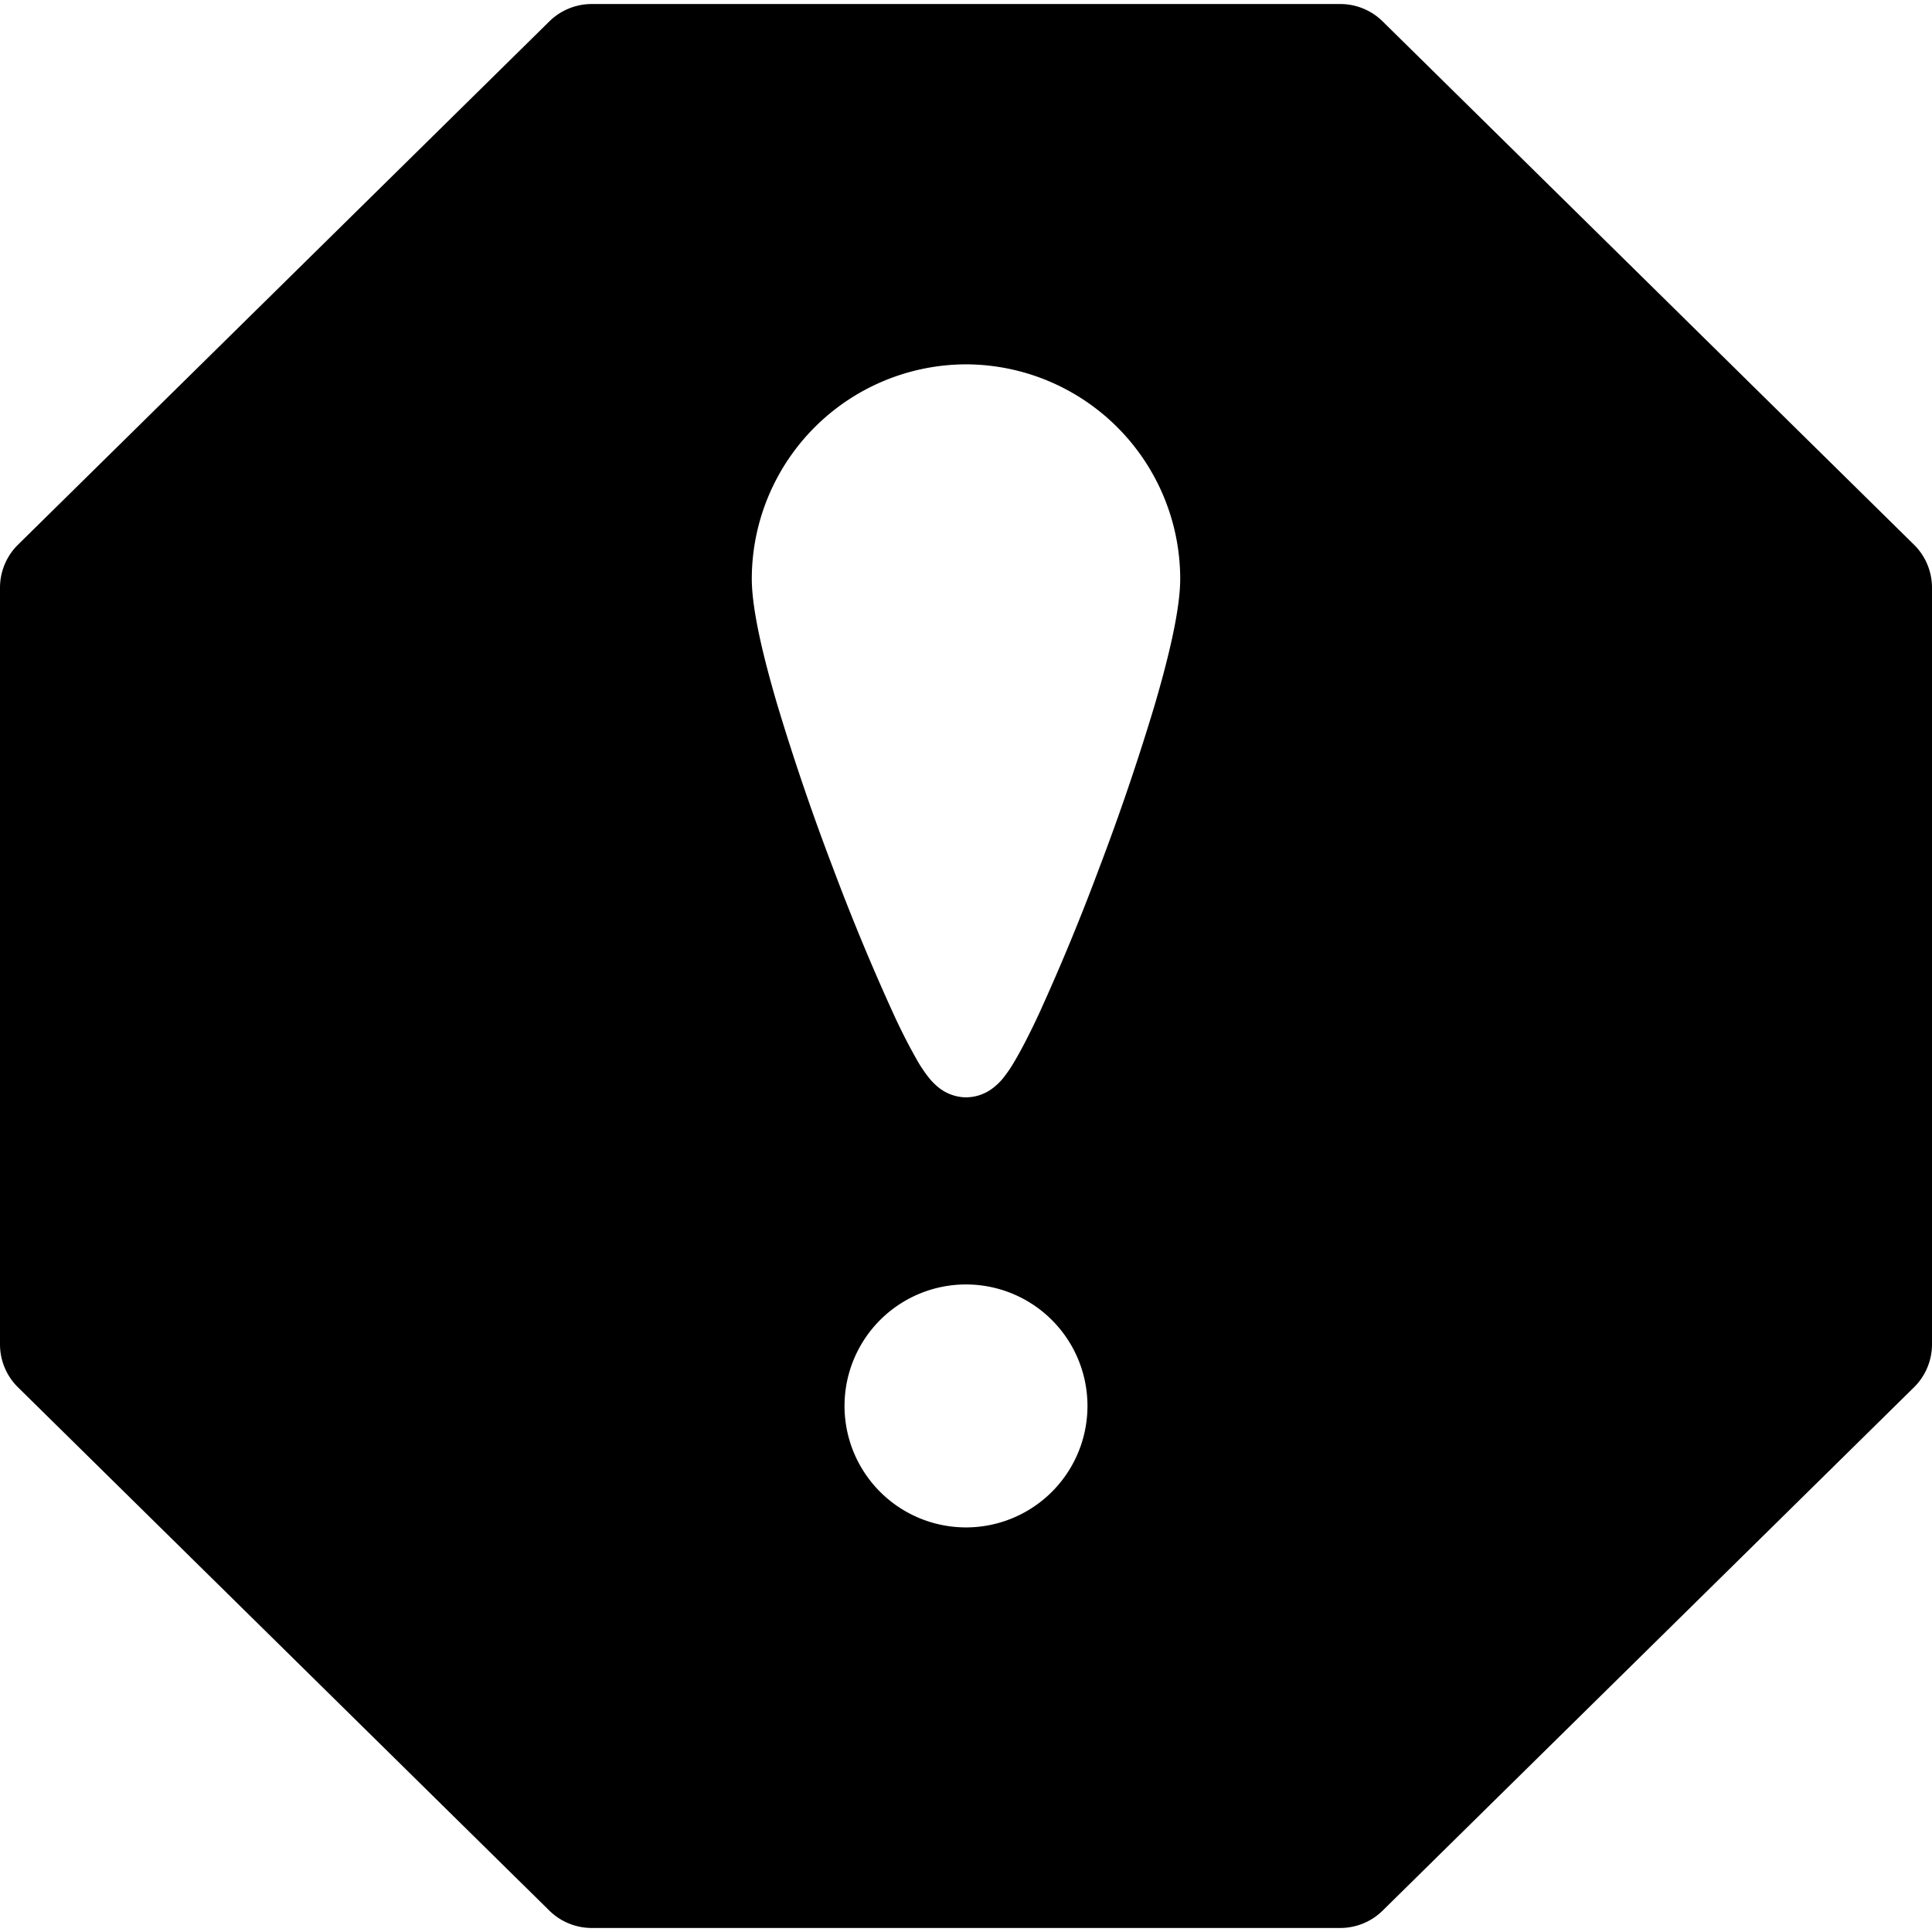<svg xmlns="http://www.w3.org/2000/svg" fill="none" viewBox="0 0 24 24" id="Alert-Octagon-1--Streamline-Ultimate">
  <desc>
    Alert Octagon 1 Streamline Icon: https://streamlinehq.com
  </desc>
  <path fill="#000000" fill-rule="evenodd" d="M7.35 0.05a0.75 0.75 0 0 0 -0.526 0.216l-6.6 6.5A0.75 0.75 0 0 0 0 7.3v9.4c0 0.2 0.08 0.393 0.224 0.534l6.6 6.5a0.75 0.75 0 0 0 0.526 0.216h9.3a0.75 0.75 0 0 0 0.526 -0.216l6.6 -6.5A0.75 0.75 0 0 0 24 16.7V7.3a0.75 0.75 0 0 0 -0.224 -0.534l-6.6 -6.5A0.75 0.75 0 0 0 16.65 0.05h-9.3ZM12 18.974a1.509 1.509 0 1 0 0 -3.018 1.509 1.509 0 0 0 0 3.018Zm0.316 -6.215ZM9.339 7.188A2.668 2.668 0 0 1 12 4.526a2.668 2.668 0 0 1 2.661 2.662c0 0.38 -0.14 0.966 -0.318 1.573a29.8 29.8 0 0 1 -0.689 2.025 27.61 27.61 0 0 1 -0.744 1.8c-0.11 0.237 -0.216 0.445 -0.307 0.598a1.651 1.651 0 0 1 -0.15 0.219 0.738 0.738 0 0 1 -0.125 0.118 0.549 0.549 0 0 1 -0.35 0.11 0.555 0.555 0 0 1 -0.32 -0.123 0.772 0.772 0 0 1 -0.115 -0.115 1.747 1.747 0 0 1 -0.148 -0.218 7.34 7.34 0 0 1 -0.305 -0.6 28.161 28.161 0 0 1 -0.744 -1.797 29.767 29.767 0 0 1 -0.689 -2.02c-0.178 -0.605 -0.318 -1.19 -0.318 -1.57Z" clip-rule="evenodd" stroke-width="1"></path>
</svg>